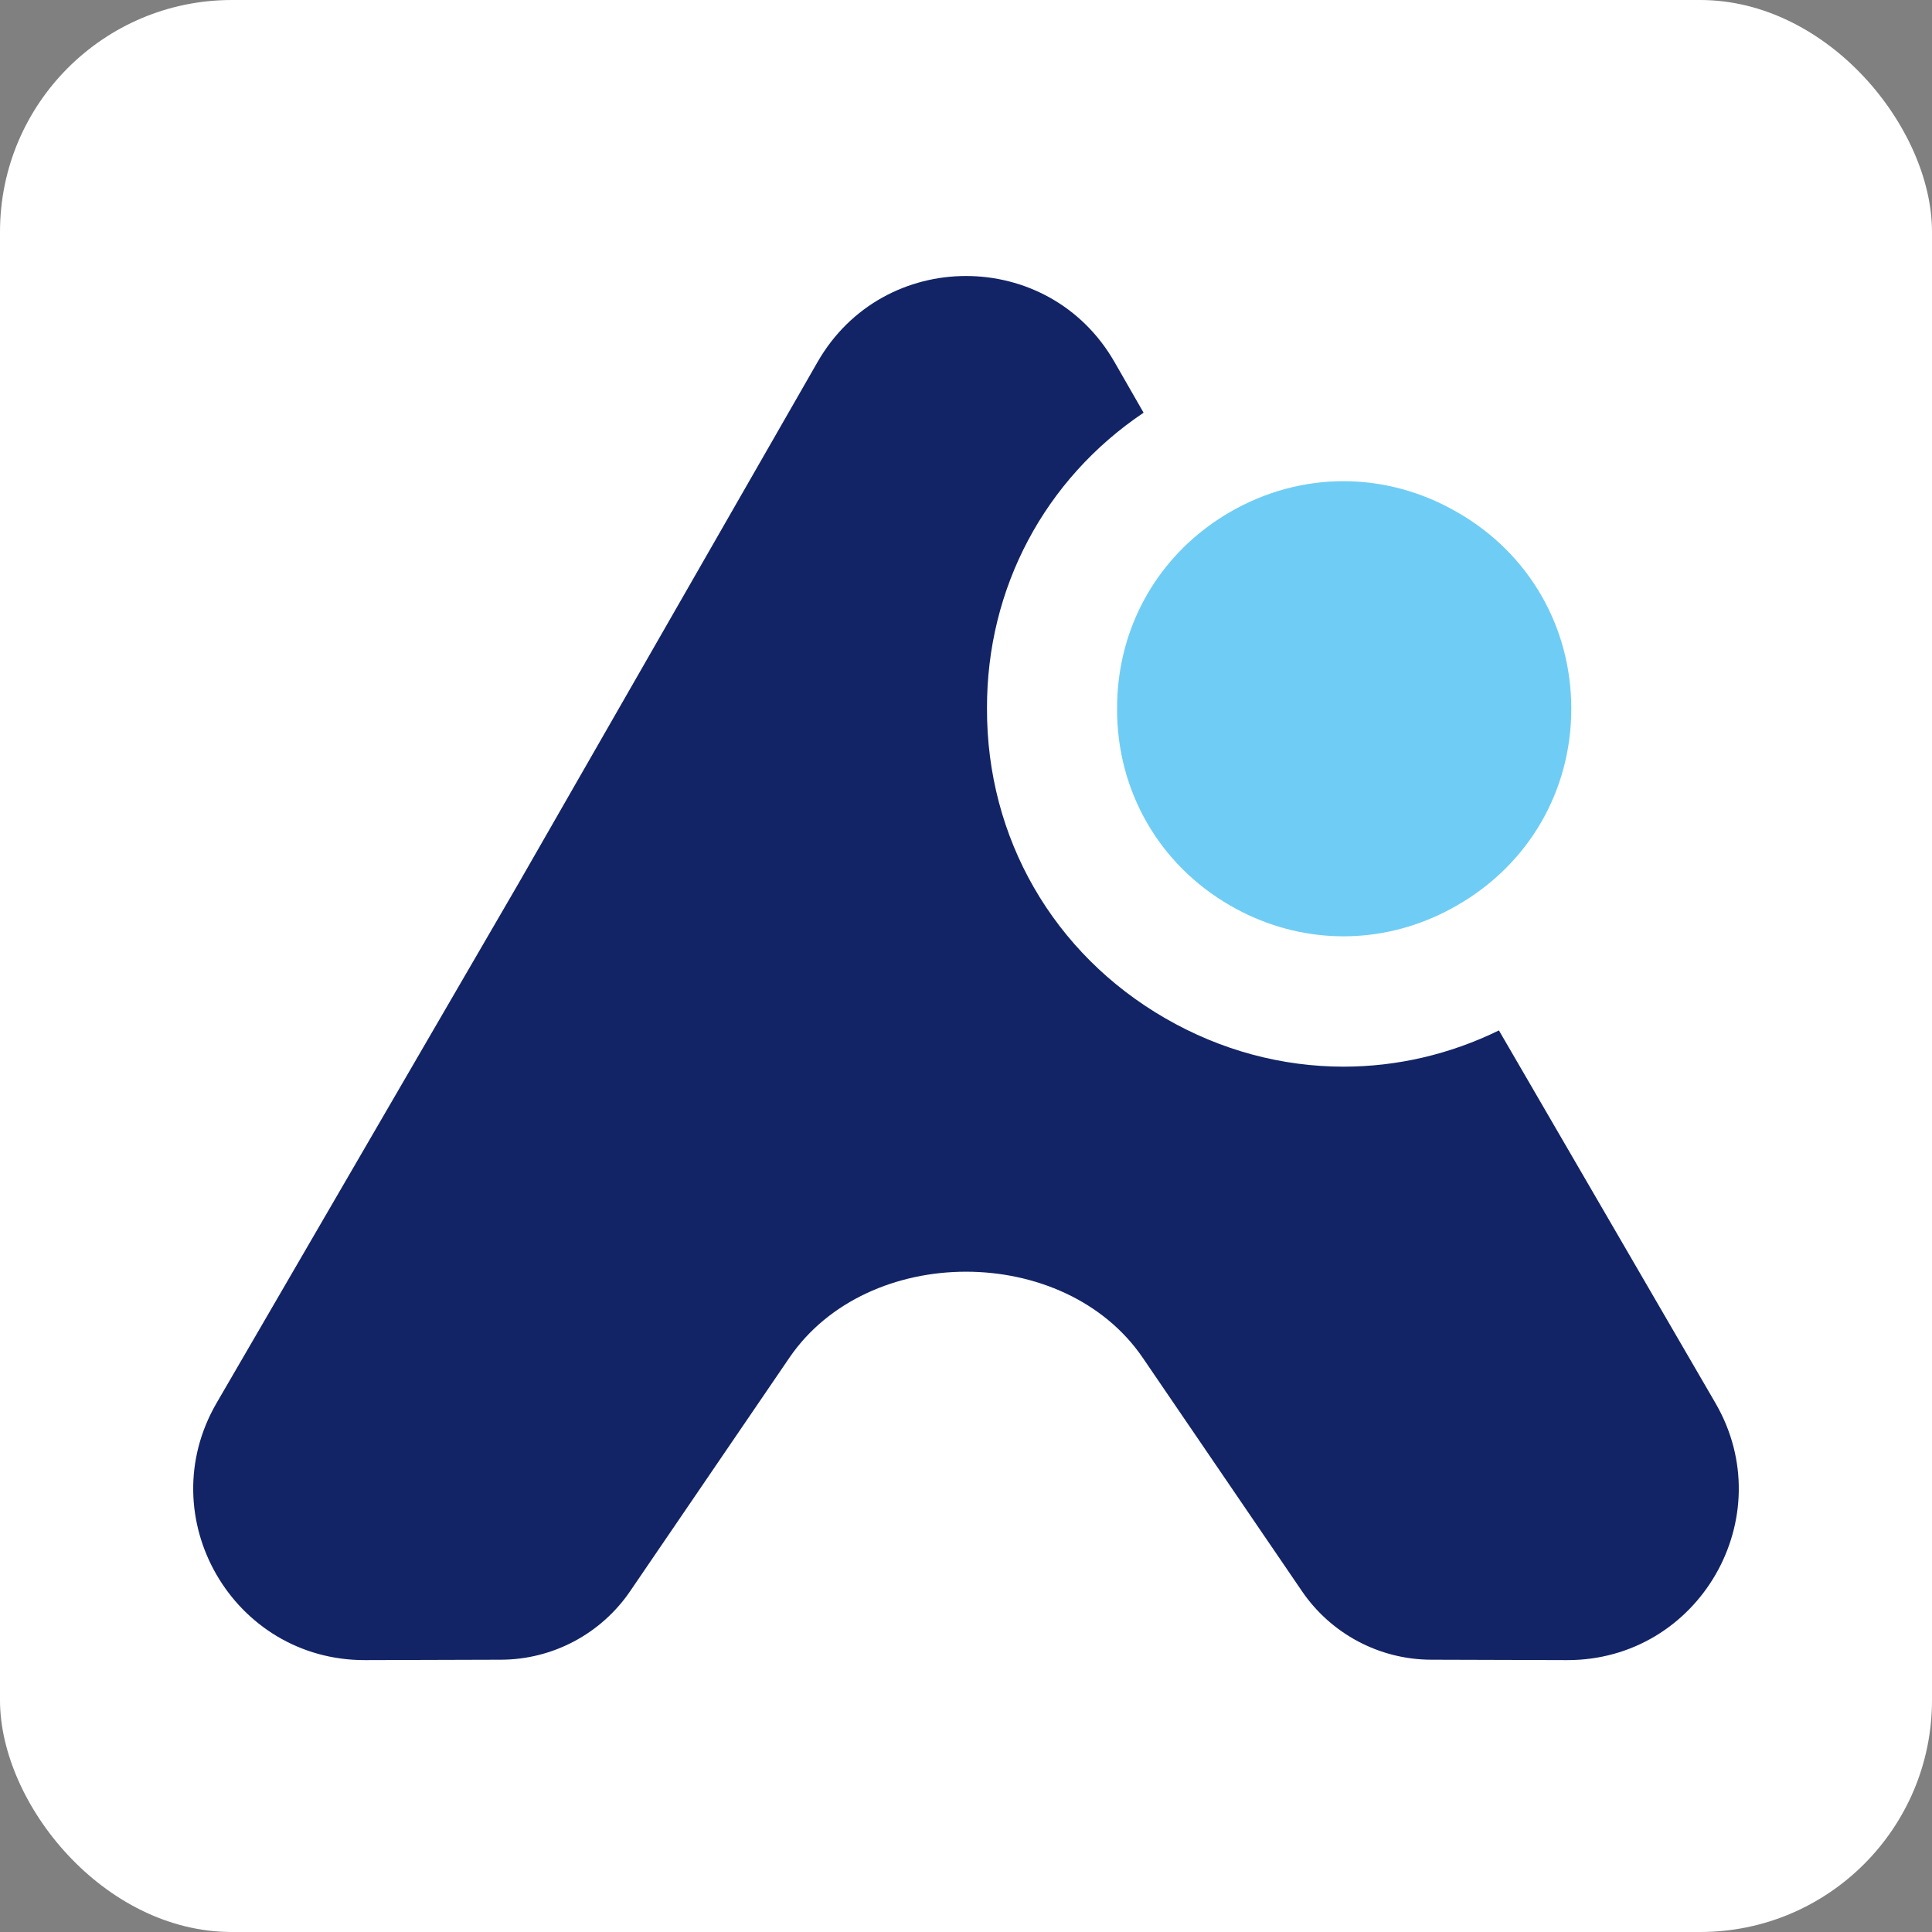 <svg width="350" height="350" viewBox="0 0 350 350" fill="none" xmlns="http://www.w3.org/2000/svg">
<rect x="0" y="0" width="350" height="350" fill="#808080" stroke="none"/>
<rect width="350" height="350" rx="42" fill="white"/>
<path d="M283.864 300.745L259.27 300.672C249.906 300.653 241.14 295.994 235.864 288.26L207.016 245.968C192.826 225.186 157.183 225.186 143.003 245.968L114.155 288.26C108.879 295.994 100.113 300.653 90.748 300.672L66.154 300.745C42.205 300.819 27.205 274.853 39.249 254.145L93.944 160.022L148.104 65.587C160.019 44.804 189.99 44.804 201.905 65.587L207.172 74.767C189.254 86.811 178.729 106.552 178.803 128.356C178.729 151.772 190.801 172.756 211.095 184.469C221.223 190.325 232.31 193.235 243.396 193.235C253.009 193.235 262.603 191.043 271.544 186.67L310.751 254.145C322.795 274.853 307.795 300.819 283.846 300.745H283.864Z" fill="#122466"/>
<path d="M202.373 128.366C202.336 115.07 208.45 103.017 218.947 95.3C220.2 94.38 221.507 93.514 222.879 92.731C229.306 89.021 236.35 87.17 243.385 87.17C250.42 87.17 257.537 89.048 263.983 92.787L264.047 92.823C276.947 100.227 284.654 113.514 284.654 128.393C284.654 143.273 276.947 156.569 263.983 164.009C262.565 164.829 261.119 165.565 259.646 166.201C247.768 171.394 234.343 170.676 222.87 164.055C209.988 156.625 202.318 143.301 202.364 128.357L202.373 128.366Z" fill="#6FCDF5"/>
</svg>
